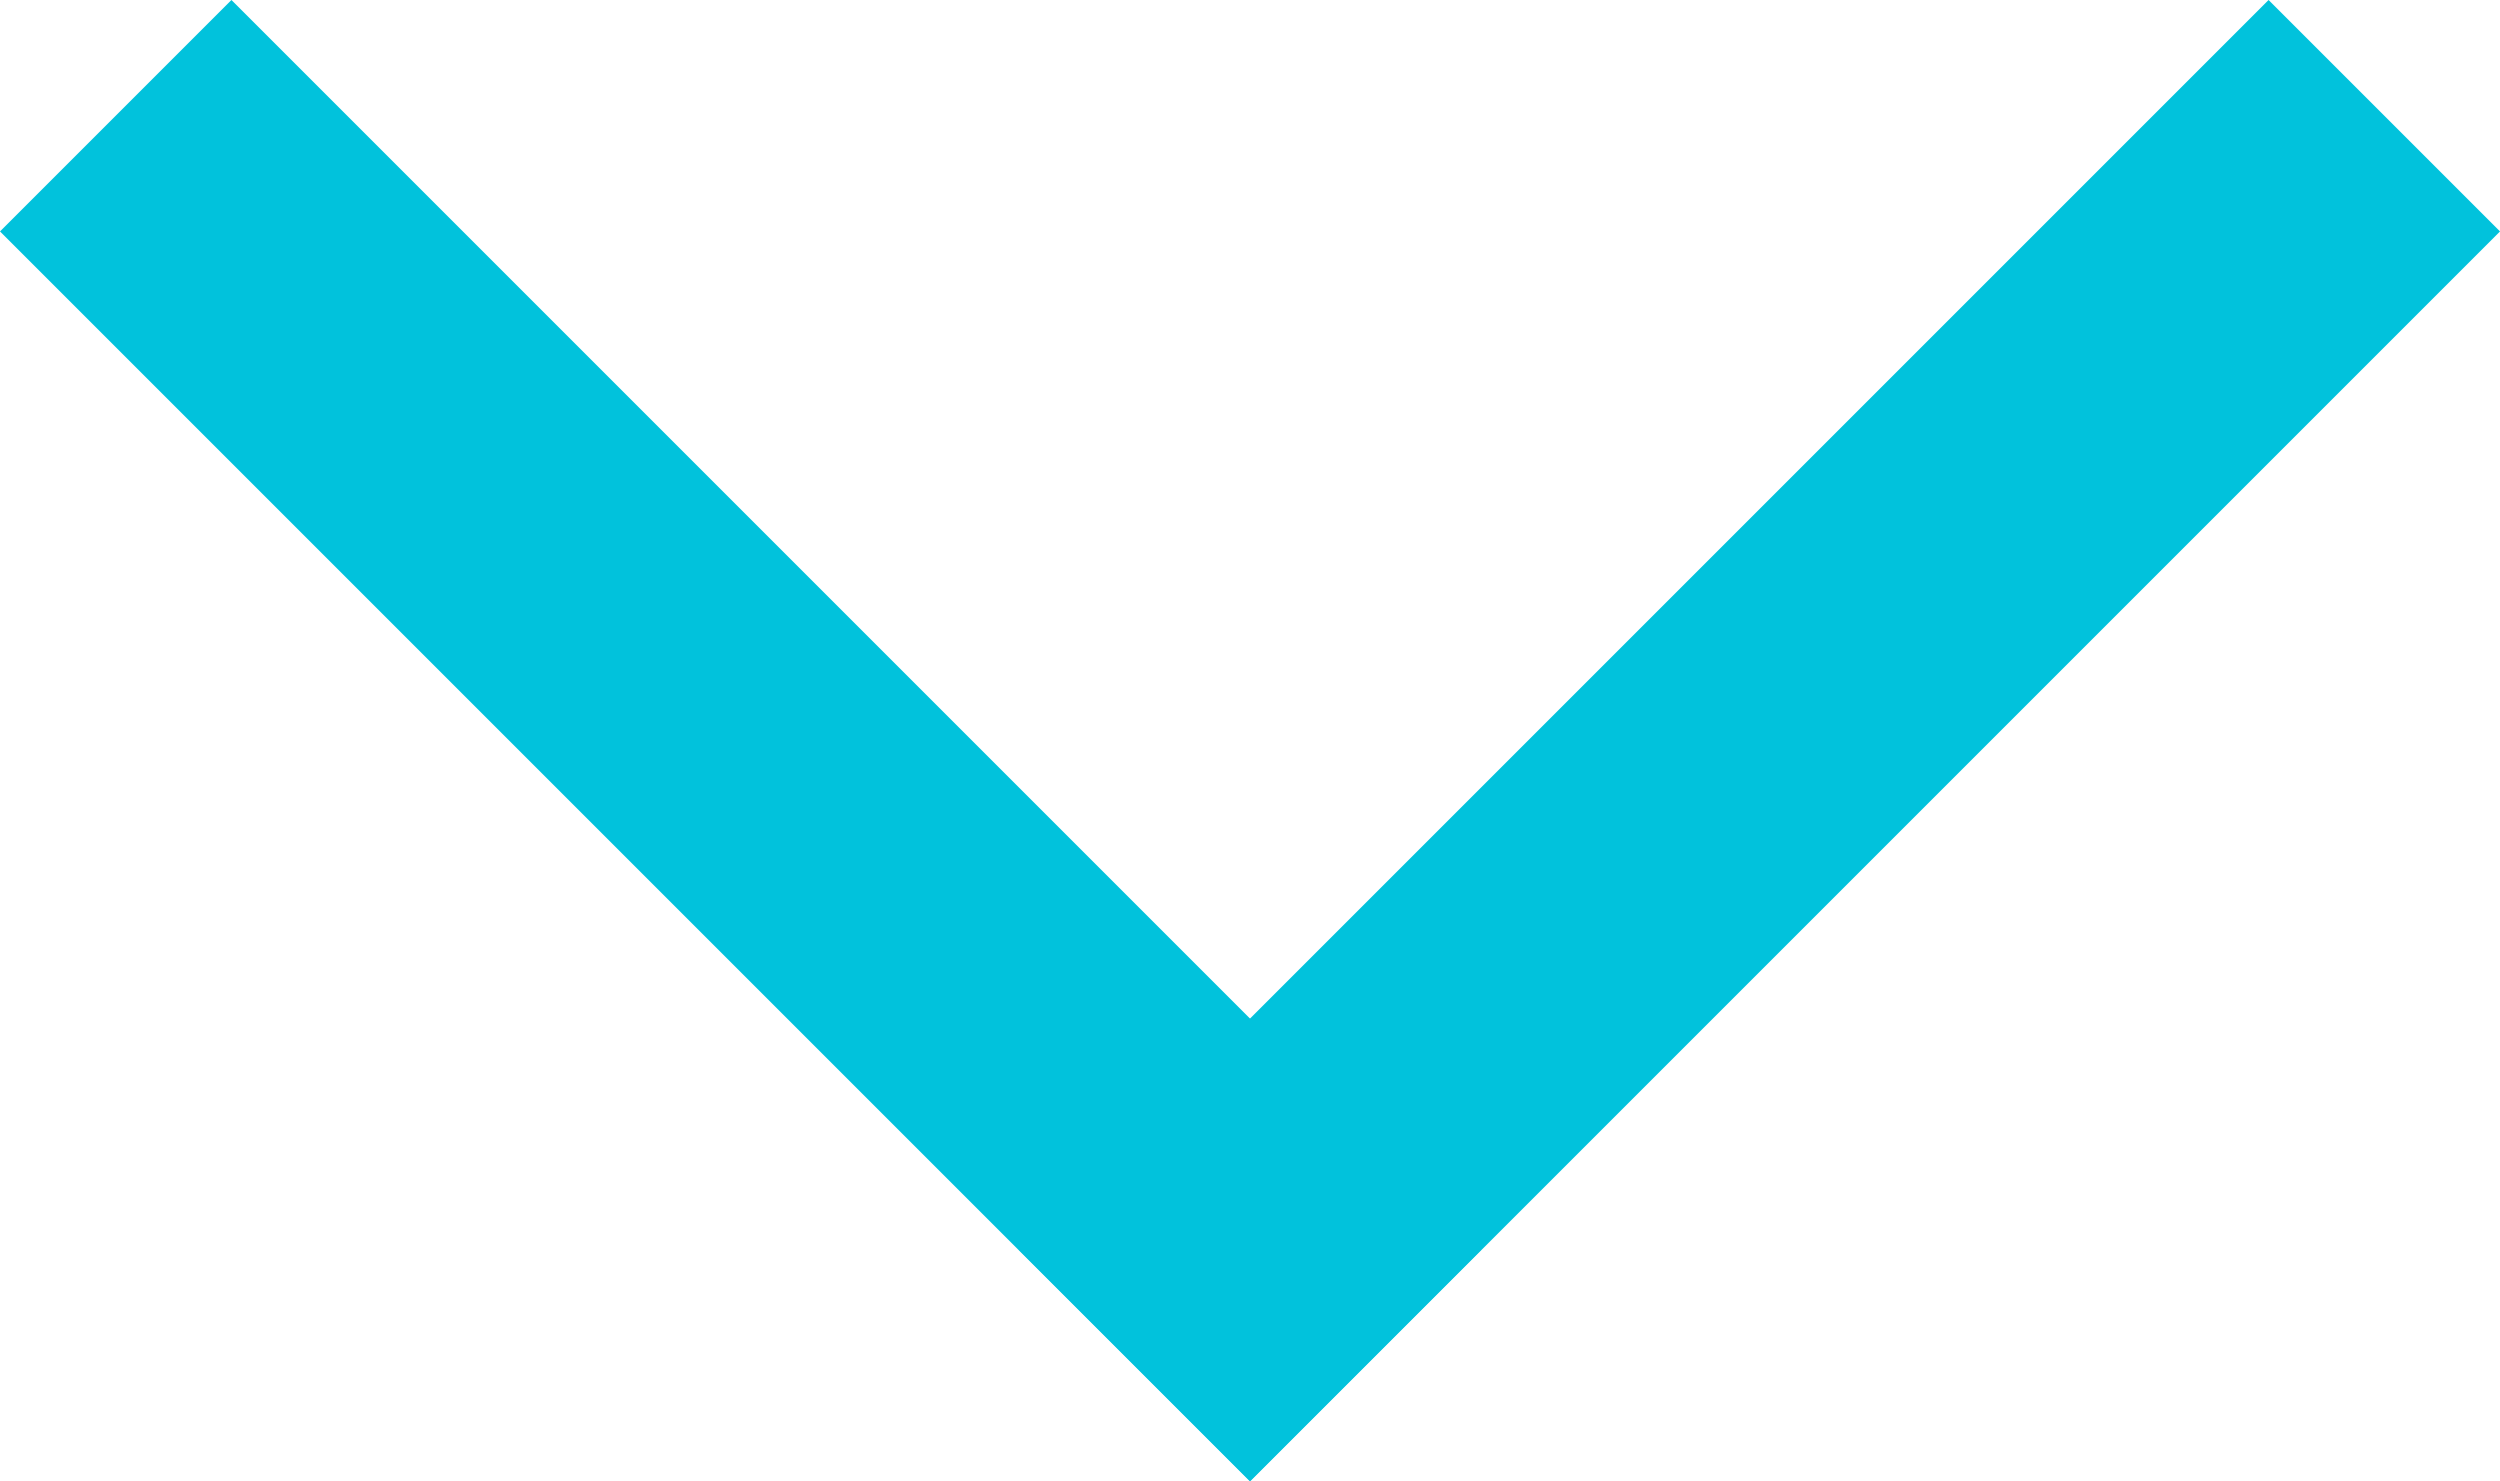 <svg id="Слой_1" data-name="Слой 1" xmlns="http://www.w3.org/2000/svg" viewBox="0 0 500.45 296.49"><defs><style>.cls-1{fill:#01C2DC;}</style></defs><title>arrow-down</title><rect class="cls-1" x="-29.1" y="116.42" width="353.79" height="65.52" transform="translate(147.27 358.24) rotate(-135)"/><rect class="cls-1" x="174.86" y="116.42" width="353.79" height="65.52" transform="translate(-2.01 291.49) rotate(-45)"/></svg>
